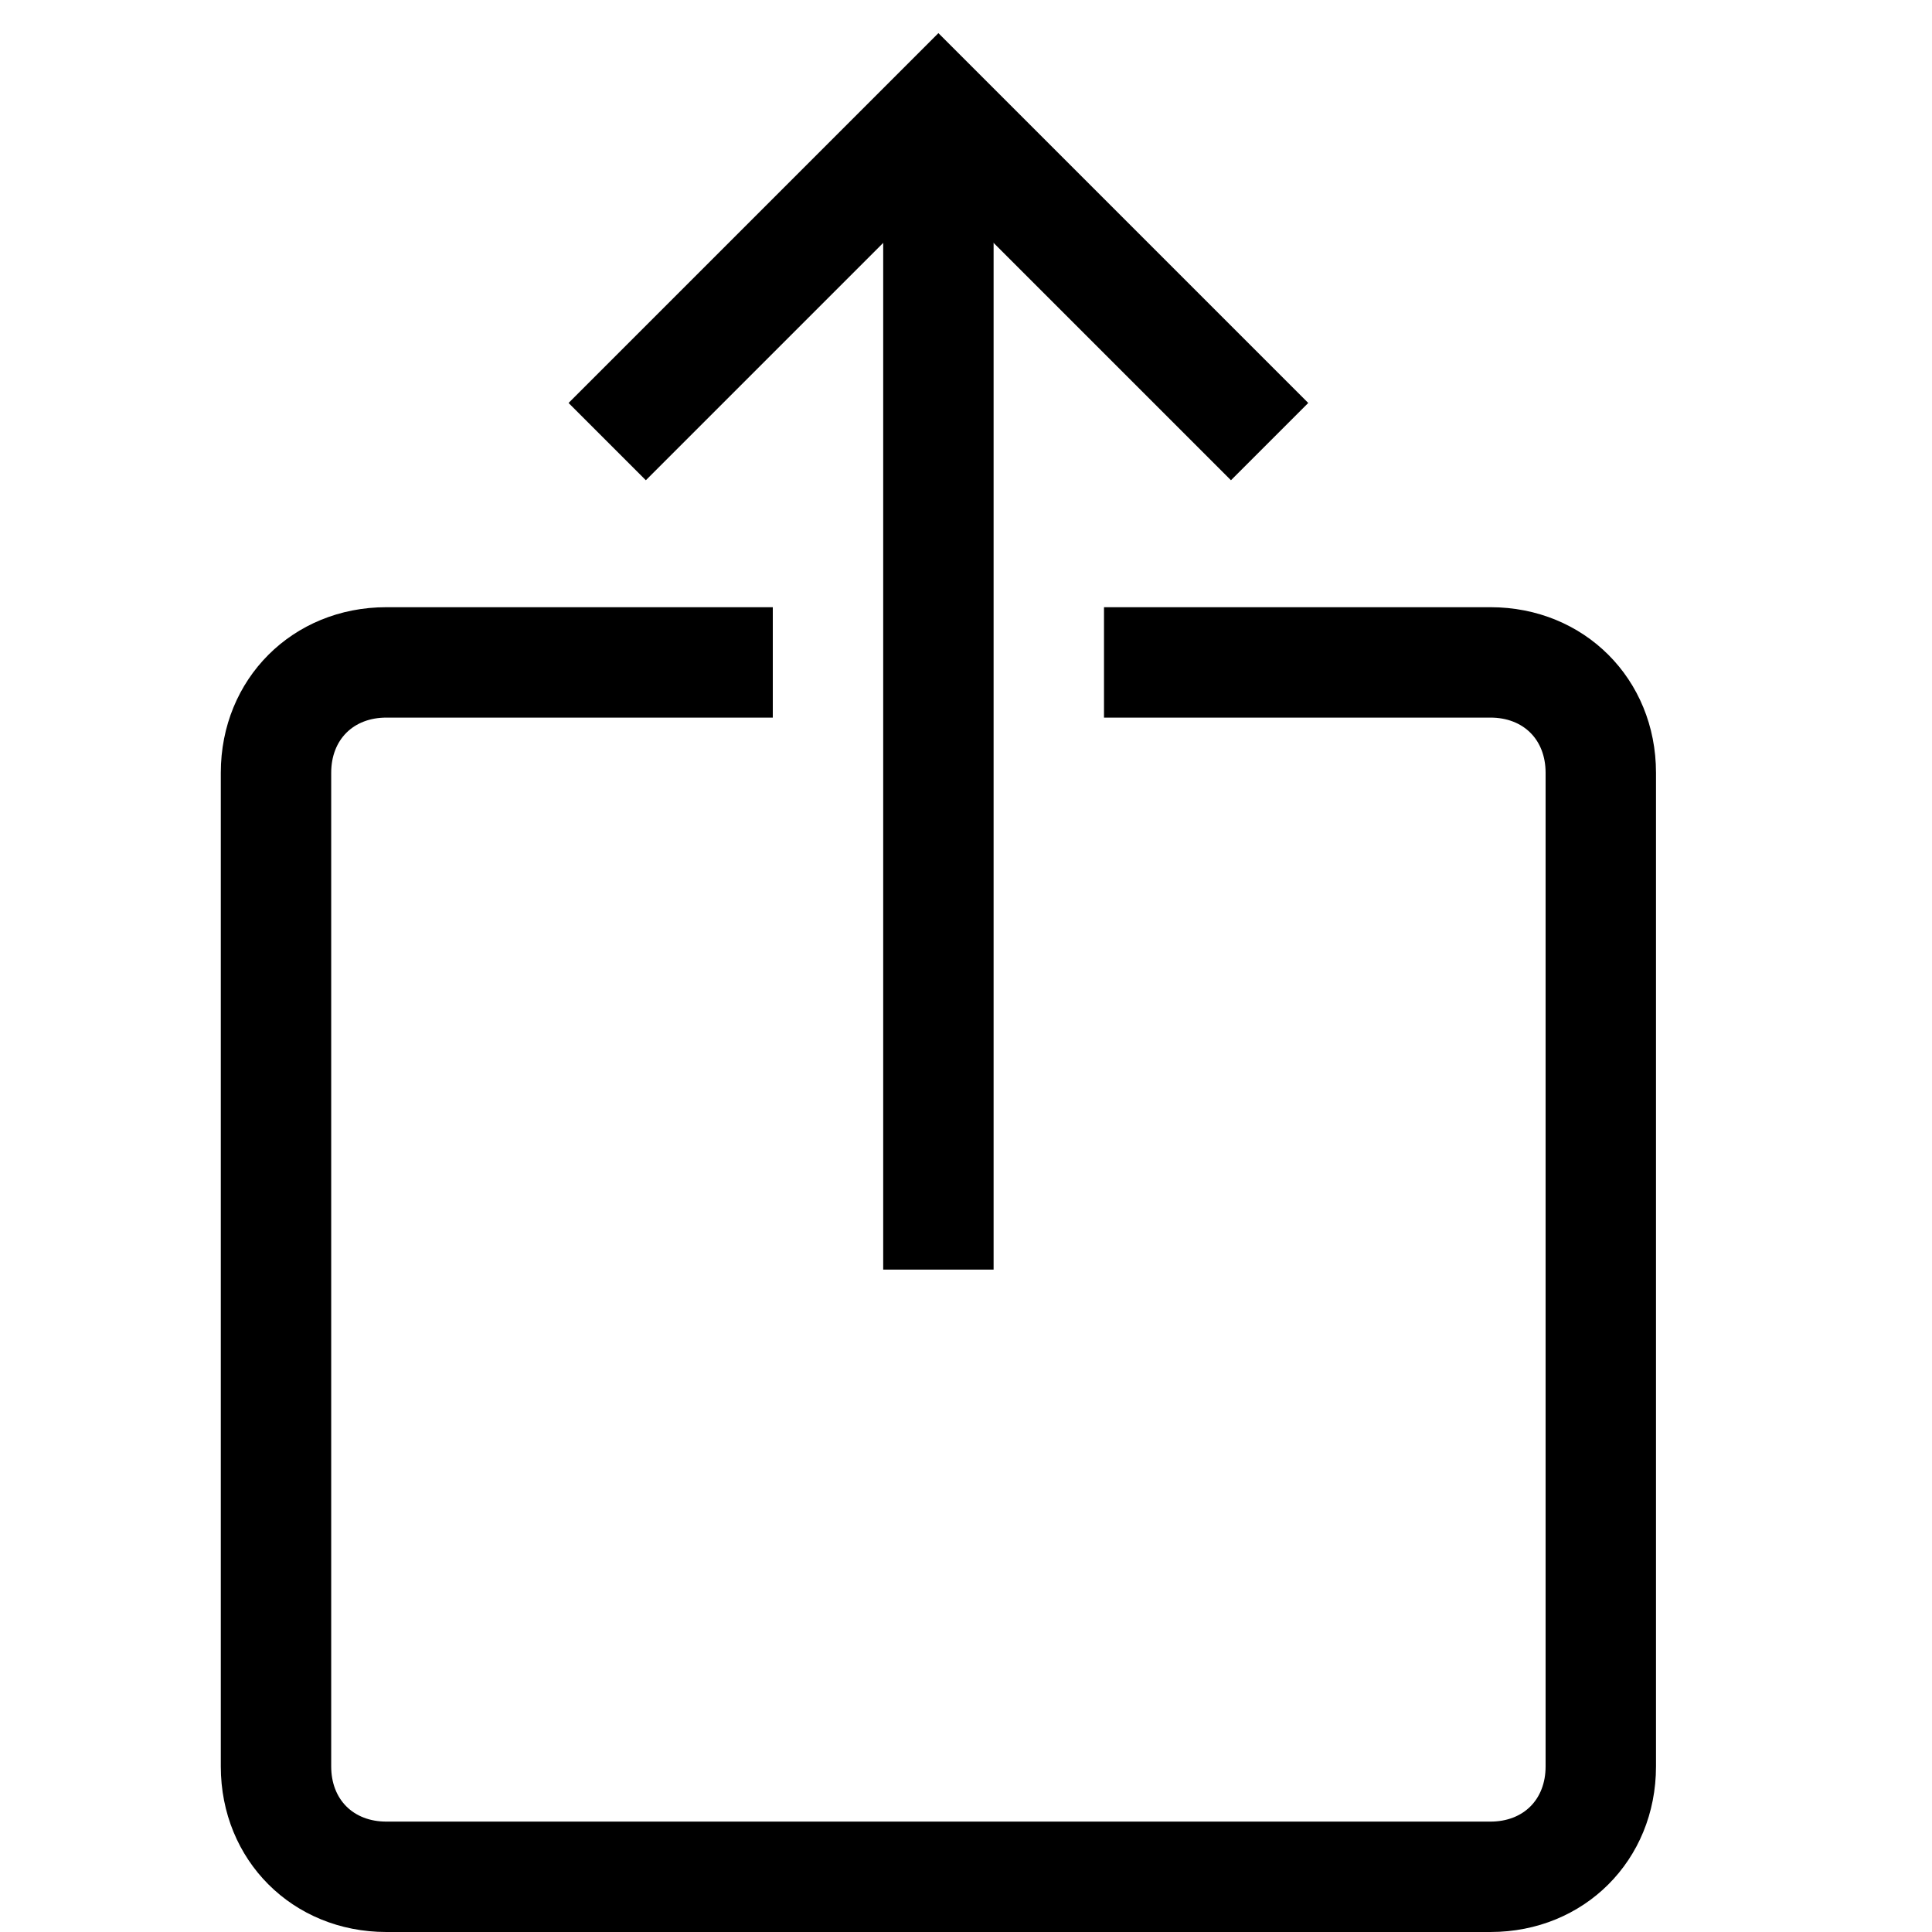 <svg version="1.2" xmlns="http://www.w3.org/2000/svg" viewBox="0 0 35 35" width="35" height="35"><style></style><path  d="m22.3 8.7l-5.3-5.3-5.3 5.3-1.4-1.4 6.7-6.7 6.7 6.7z"/><path  d="m16 2h2v21h-2z"/><path  d="m27 35h-20c-1.7 0-3-1.3-3-3v-18c0-1.7 1.3-3 3-3h7v2h-7c-0.6 0-1 0.4-1 1v18c0 0.6 0.4 1 1 1h20c0.6 0 1-0.4 1-1v-18c0-0.6-0.4-1-1-1h-7v-2h7c1.7 0 3 1.3 3 3v18c0 1.7-1.3 3-3 3z"/></svg>